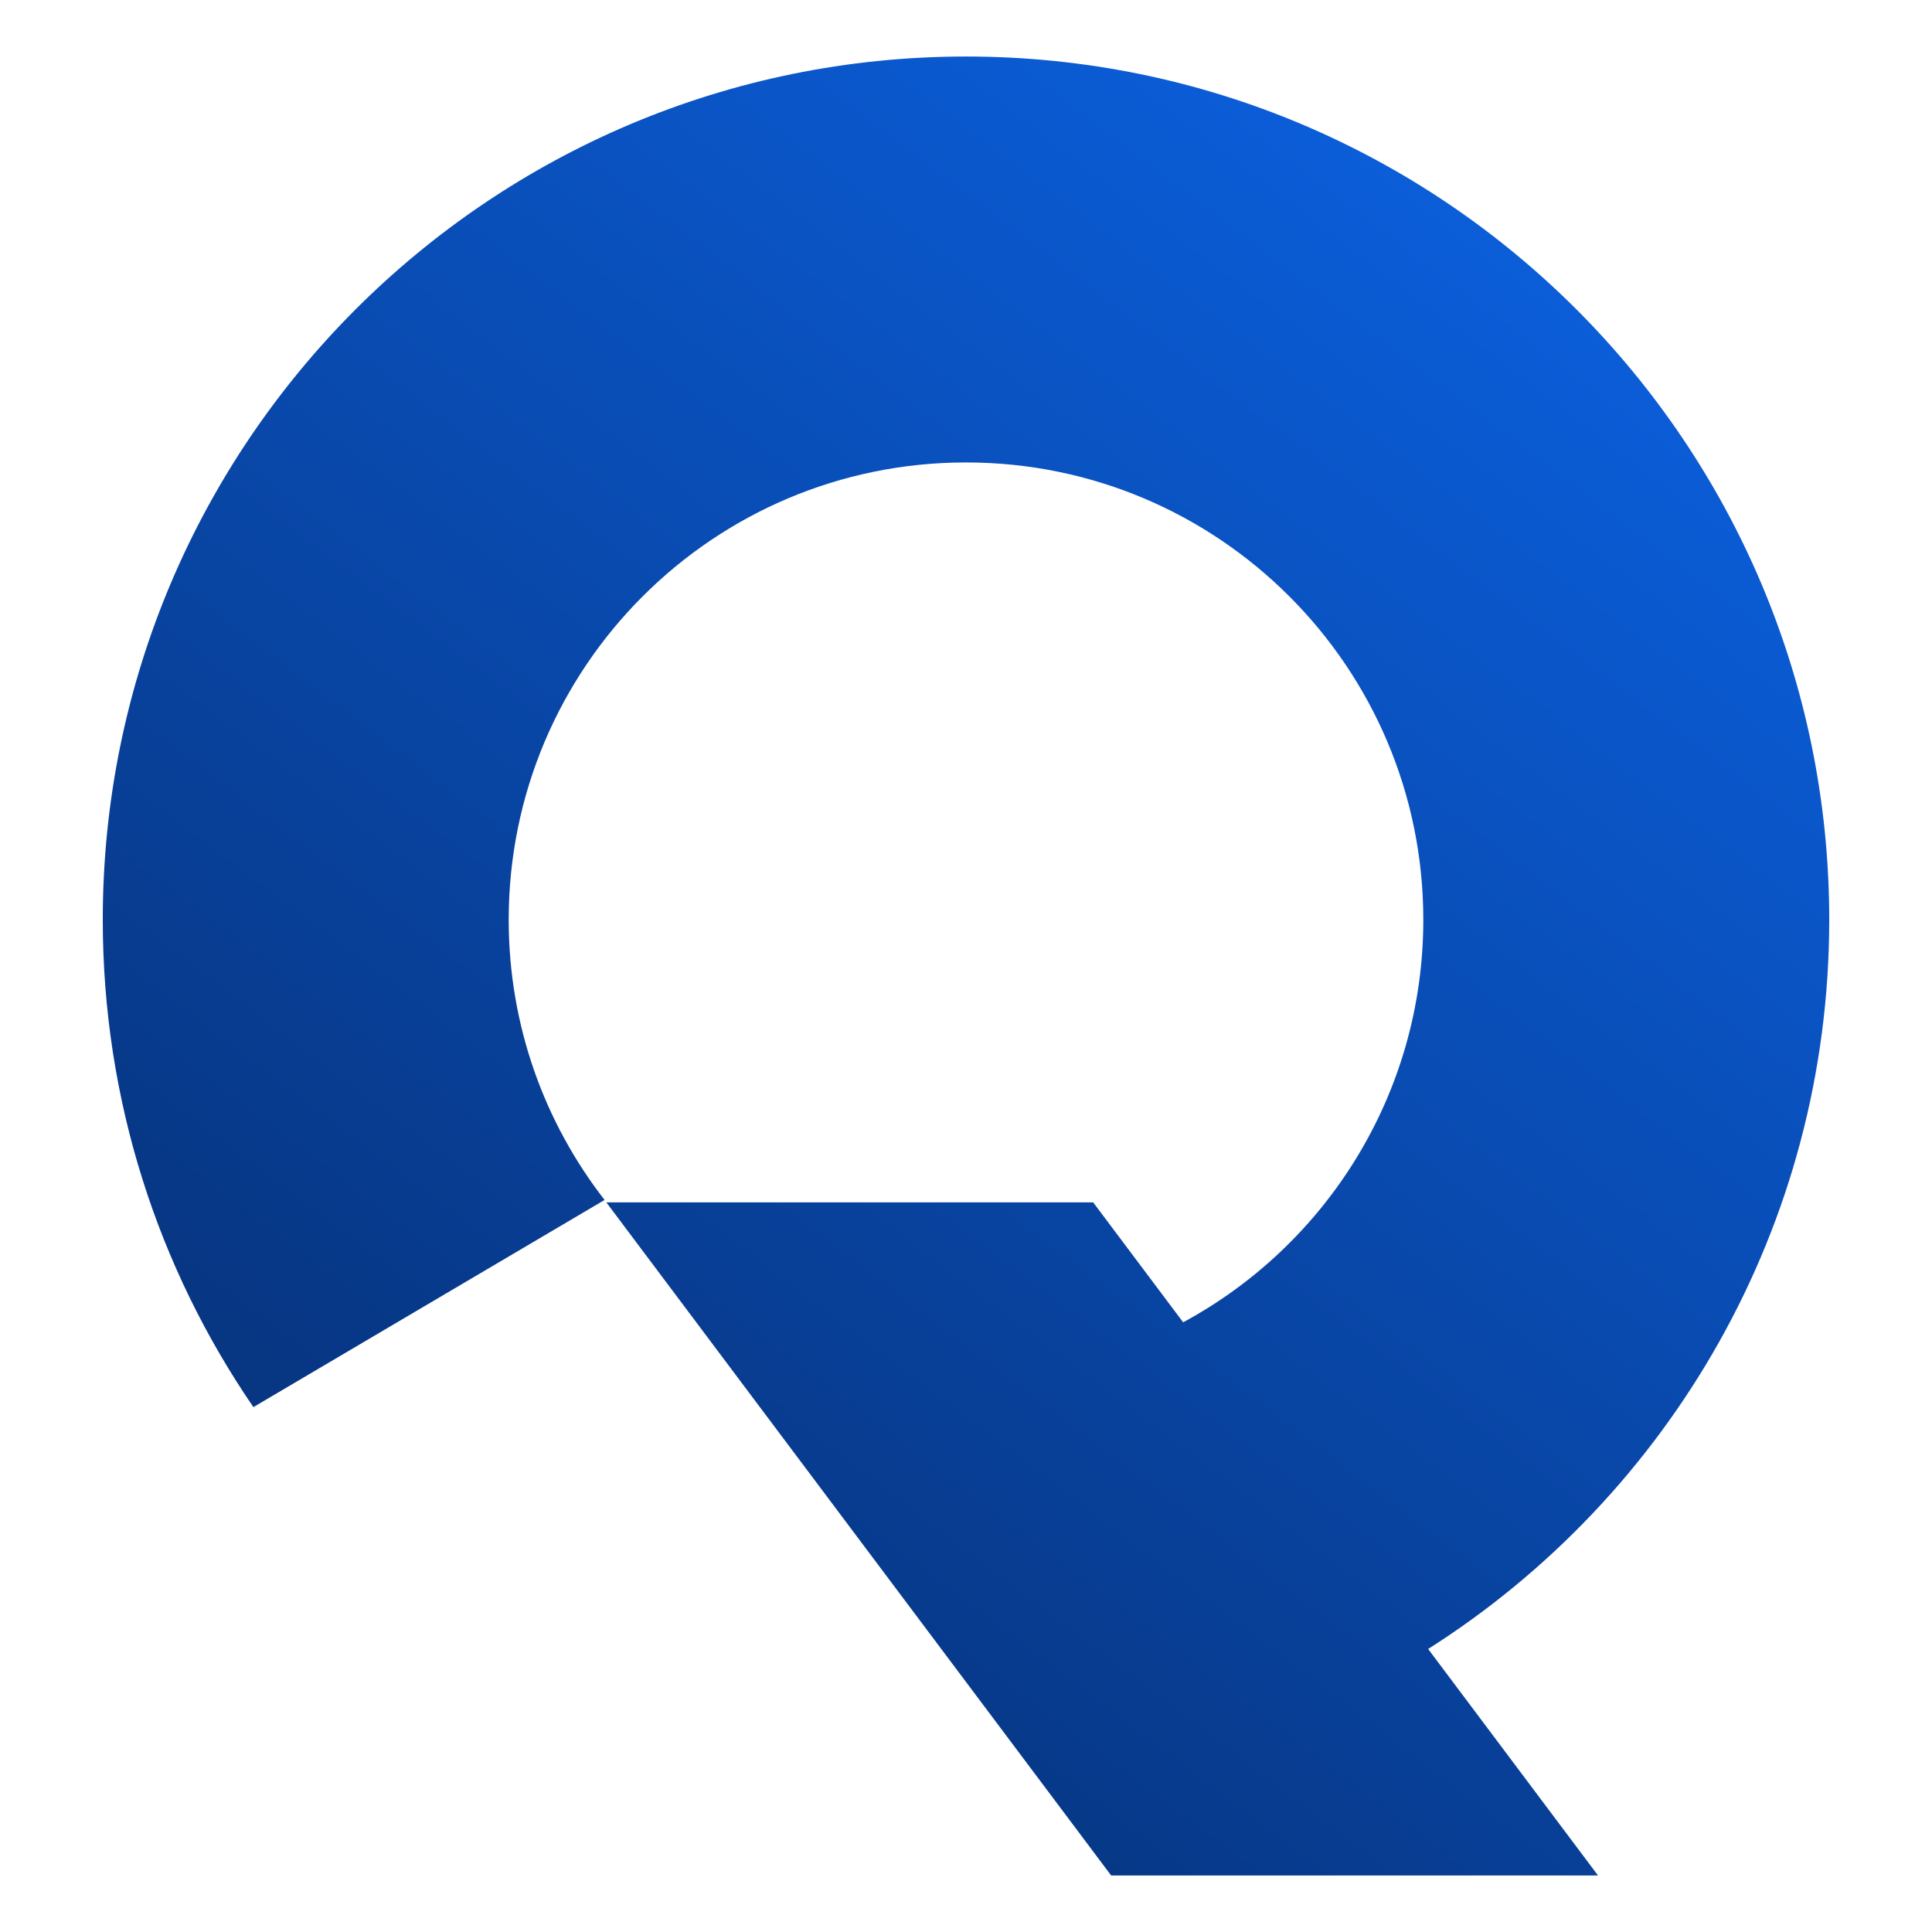 <?xml version="1.0" encoding="UTF-8"?>
<svg data-bbox="20 11 336 354" xmlns="http://www.w3.org/2000/svg" viewBox="0 0 376 376" height="376" width="376" data-type="ugc">
    <g>
        <path fill="url(#833a83bf-8891-42ff-b4f5-bc33ca032ca9)" d="M20 179c0 35.191 10.82 67.855 29.315 94.847l68.344-40.314C105.963 218.469 99 199.548 99 179c0-49.153 39.847-89 89-89s89 39.847 89 89c0 33.858-18.907 63.301-46.739 78.346L212.752 234H118l98.248 131H311l-33.058-44.079C324.862 291.124 356 238.698 356 179c0-92.784-75.216-168-168-168S20 86.216 20 179Z" clip-rule="evenodd" fill-rule="evenodd"/>
        <defs fill="none">
            <linearGradient gradientUnits="userSpaceOnUse" y2="367" x2="188" y1="88" x1="399" id="833a83bf-8891-42ff-b4f5-bc33ca032ca9">
                <stop stop-color="#0B61E1"/>
                <stop stop-color="#073683" offset="1"/>
            </linearGradient>
        </defs>
    </g>
</svg>
